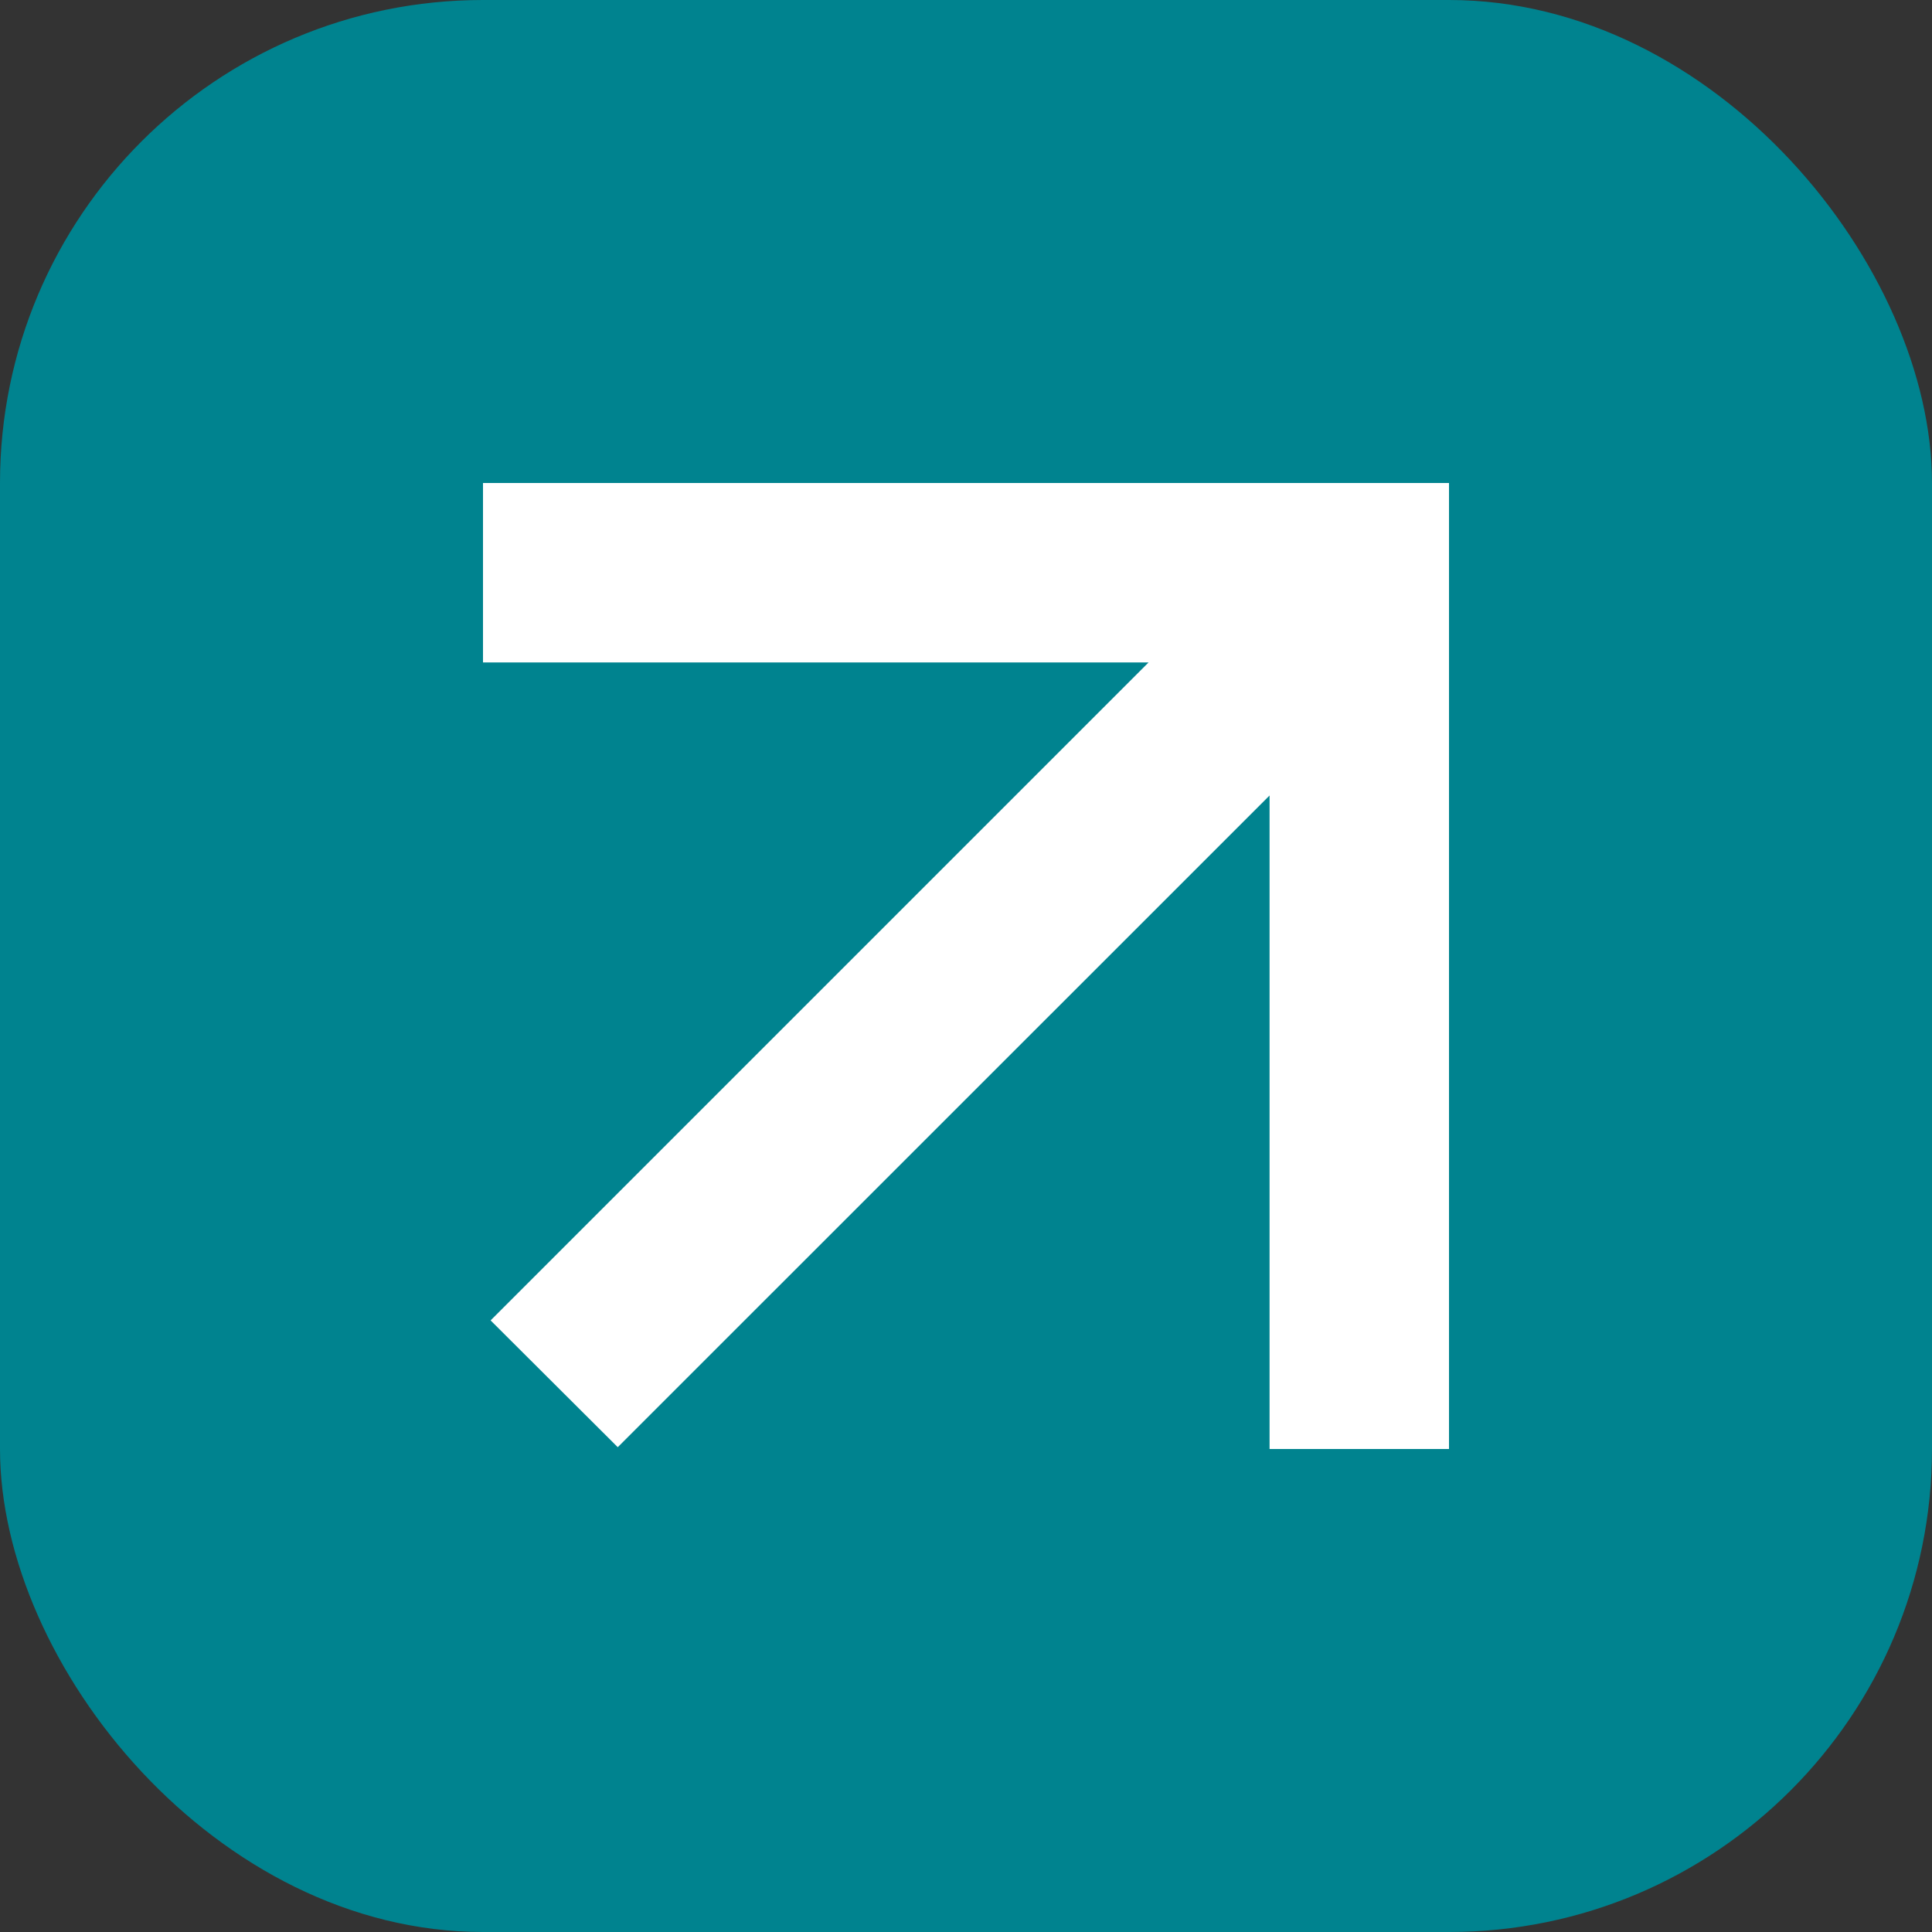 <svg width="16" height="16" viewBox="0 0 16 16" fill="none" xmlns="http://www.w3.org/2000/svg">
<rect x="0" y="0" width="16" height="16" fill="#333333" stroke="none"/>
<rect width="16" height="16" rx="4" fill="#00838F"/>
<path d="M10.514 4H4V5.486H9.512L4.063 10.935L5.116 11.985L10.514 6.588V12H12V5.486V4H10.514Z" fill="white"/>
</svg>
